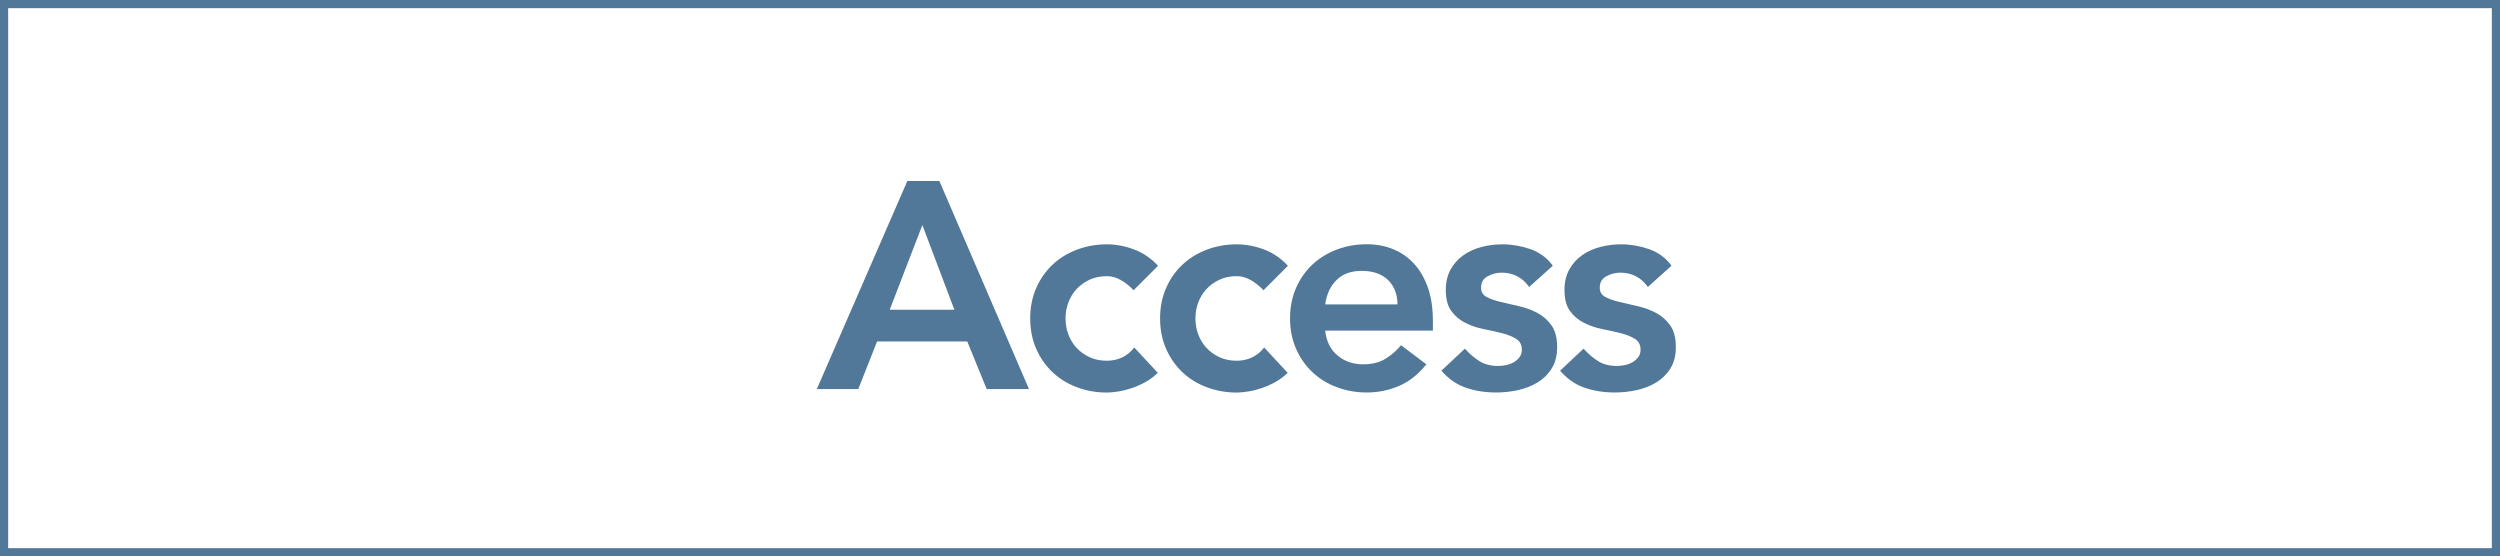 <svg viewBox="0 0 306.25 68.15" xmlns="http://www.w3.org/2000/svg"><rect x="0" y="0" width="306.25" height="68.15" fill="#333333" stroke="none"/><path d="m.5.5h305.25v67.15h-305.25z" fill="#fff" stroke="#517898" stroke-miterlimit="10"/><g fill="#517898"><path d="m111.15 22.17h3.92l10.98 25.49h-5.18l-2.38-5.83h-11.05l-2.3 5.83h-5.08zm5.76 15.77-3.92-10.37-4 10.37z"/><path d="m138.87 35.56c-.5-.53-1.03-.95-1.58-1.26s-1.12-.47-1.69-.47c-.79 0-1.5.14-2.12.43s-1.16.67-1.6 1.15-.78 1.03-1.01 1.66c-.23.62-.34 1.27-.34 1.94s.11 1.32.34 1.94.56 1.18 1.01 1.66c.44.48.98.86 1.6 1.15s1.33.43 2.12.43c.67 0 1.3-.14 1.87-.41.58-.28 1.07-.68 1.48-1.21l2.88 3.1c-.43.43-.93.8-1.49 1.12-.56.31-1.13.56-1.71.76-.58.19-1.13.33-1.66.41s-.98.13-1.37.13c-1.3 0-2.52-.22-3.67-.65s-2.15-1.04-2.99-1.84c-.84-.79-1.51-1.75-2-2.86-.49-1.12-.74-2.36-.74-3.73s.25-2.61.74-3.73 1.16-2.07 2-2.86 1.84-1.4 2.99-1.84c1.15-.43 2.38-.65 3.67-.65 1.1 0 2.21.21 3.33.63s2.09 1.09 2.93 2l-2.99 2.99z"/><path d="m154.78 35.56c-.5-.53-1.03-.95-1.58-1.26s-1.12-.47-1.69-.47c-.79 0-1.5.14-2.12.43s-1.16.67-1.6 1.15-.78 1.03-1.01 1.66c-.23.62-.34 1.27-.34 1.94s.11 1.32.34 1.94.56 1.18 1.01 1.66c.44.48.98.86 1.6 1.15s1.33.43 2.12.43c.67 0 1.3-.14 1.87-.41.58-.28 1.07-.68 1.48-1.21l2.88 3.1c-.43.43-.93.8-1.49 1.12-.56.31-1.13.56-1.71.76-.58.19-1.13.33-1.66.41s-.98.13-1.37.13c-1.3 0-2.52-.22-3.67-.65s-2.15-1.04-2.99-1.84c-.84-.79-1.51-1.75-2-2.86-.49-1.12-.74-2.36-.74-3.73s.25-2.61.74-3.73 1.16-2.07 2-2.86 1.84-1.4 2.99-1.84c1.15-.43 2.38-.65 3.67-.65 1.1 0 2.21.21 3.33.63s2.09 1.09 2.93 2l-2.99 2.99z"/><path d="m162.34 40.53c.14 1.3.65 2.3 1.51 3.02s1.91 1.08 3.13 1.08c1.08 0 1.99-.22 2.72-.67.73-.44 1.37-1 1.93-1.67l3.1 2.34c-1.01 1.25-2.14 2.14-3.38 2.66-1.25.53-2.56.79-3.92.79-1.3 0-2.52-.22-3.67-.65s-2.15-1.04-2.99-1.84c-.84-.79-1.51-1.75-2-2.86-.49-1.12-.74-2.36-.74-3.73s.25-2.61.74-3.73 1.16-2.07 2-2.86 1.84-1.4 2.99-1.84c1.15-.43 2.38-.65 3.67-.65 1.2 0 2.3.21 3.29.63 1 .42 1.85 1.03 2.56 1.82s1.26 1.77 1.66 2.93.59 2.5.59 4.01v1.19h-13.18zm8.86-3.24c-.02-1.27-.42-2.27-1.19-3.01-.77-.73-1.84-1.1-3.2-1.1-1.3 0-2.32.37-3.08 1.12-.76.74-1.22 1.74-1.39 2.99z"/><path d="m187.33 35.16c-.84-1.18-1.97-1.76-3.38-1.76-.58 0-1.14.14-1.69.43s-.83.76-.83 1.4c0 .53.23.91.68 1.15.46.24 1.03.44 1.73.61s1.45.34 2.25.52 1.55.46 2.25.83 1.27.88 1.73 1.53.68 1.54.68 2.66c0 1.03-.22 1.9-.67 2.61-.44.71-1.02 1.28-1.73 1.71s-1.51.74-2.39.94c-.89.19-1.78.29-2.66.29-1.34 0-2.58-.19-3.71-.58-1.13-.38-2.14-1.08-3.02-2.09l2.88-2.7c.55.62 1.15 1.13 1.78 1.53.64.4 1.41.59 2.32.59.31 0 .64-.04.97-.11.34-.07.65-.19.94-.36s.52-.38.7-.63.27-.55.27-.88c0-.6-.23-1.04-.68-1.33-.46-.29-1.03-.52-1.73-.7s-1.45-.35-2.25-.5c-.8-.16-1.55-.41-2.25-.76s-1.27-.83-1.73-1.46c-.46-.62-.68-1.49-.68-2.59 0-.96.2-1.79.59-2.5s.92-1.29 1.57-1.75 1.39-.79 2.23-1.01 1.69-.32 2.56-.32c1.15 0 2.29.2 3.42.59 1.13.4 2.04 1.07 2.74 2.03l-2.88 2.59z"/><path d="m201.87 35.16c-.84-1.18-1.97-1.76-3.38-1.76-.58 0-1.14.14-1.69.43s-.83.76-.83 1.4c0 .53.23.91.68 1.15.46.24 1.03.44 1.73.61s1.45.34 2.25.52 1.55.46 2.25.83 1.27.88 1.73 1.53.68 1.54.68 2.66c0 1.03-.22 1.9-.67 2.61-.44.71-1.02 1.28-1.73 1.71s-1.51.74-2.39.94c-.89.19-1.78.29-2.66.29-1.34 0-2.58-.19-3.71-.58-1.13-.38-2.14-1.08-3.02-2.09l2.88-2.7c.55.62 1.15 1.13 1.78 1.53.64.4 1.41.59 2.32.59.31 0 .64-.04.97-.11.34-.07.65-.19.94-.36s.52-.38.7-.63.27-.55.27-.88c0-.6-.23-1.04-.68-1.33-.46-.29-1.03-.52-1.73-.7s-1.45-.35-2.25-.5c-.8-.16-1.55-.41-2.25-.76s-1.27-.83-1.73-1.46c-.46-.62-.68-1.49-.68-2.59 0-.96.2-1.79.59-2.5s.92-1.29 1.57-1.75 1.39-.79 2.23-1.01 1.69-.32 2.56-.32c1.15 0 2.29.2 3.42.59 1.13.4 2.04 1.07 2.74 2.03l-2.88 2.59z"/></g></svg>